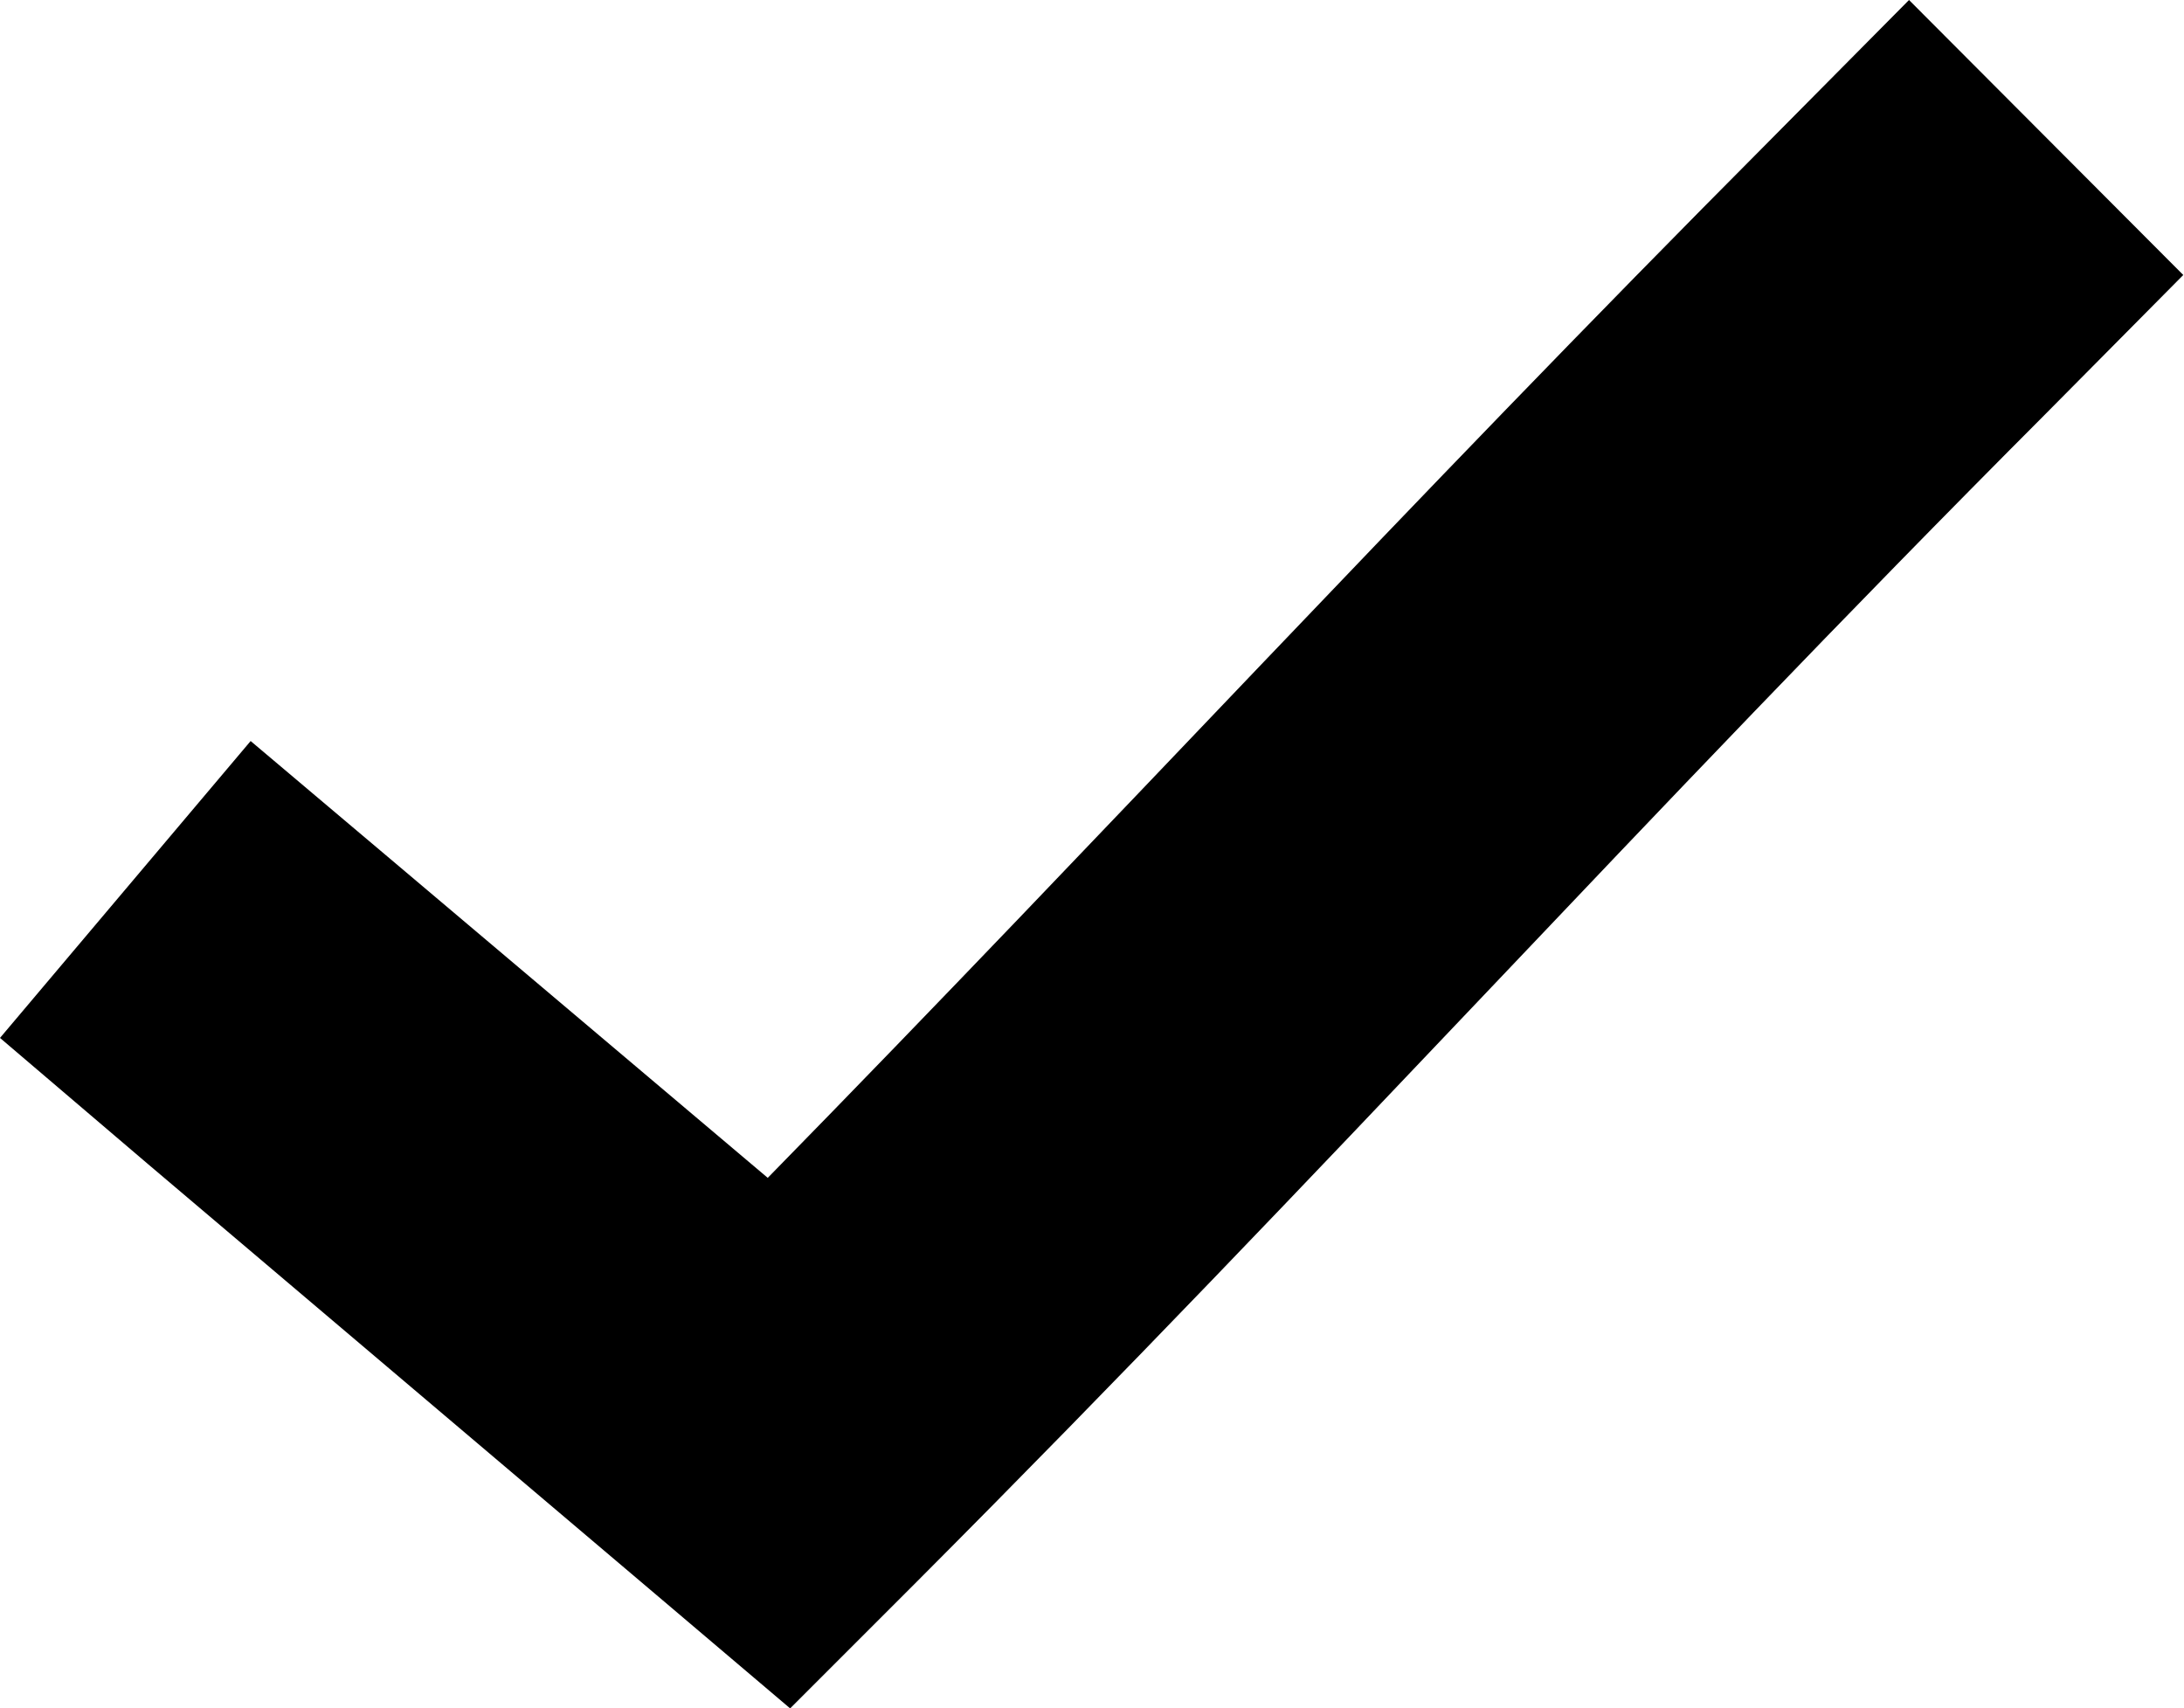 <svg xmlns="http://www.w3.org/2000/svg" width="8.975" height="7.02" viewBox="0 0 8.975 7.02">
  <path id="Path_9" data-name="Path 9" d="M7.858.49l-.565.57C5.76,2.6,4.59,3.878,3.168,5.33L1.653,4.05l-.61-.515L.013,4.755l.61.52L2.7,7.035l.56.475.52-.52c1.723-1.727,2.95-3.106,4.64-4.8l.565-.57Z" transform="translate(-0.013 -0.49)"></path>
</svg>
